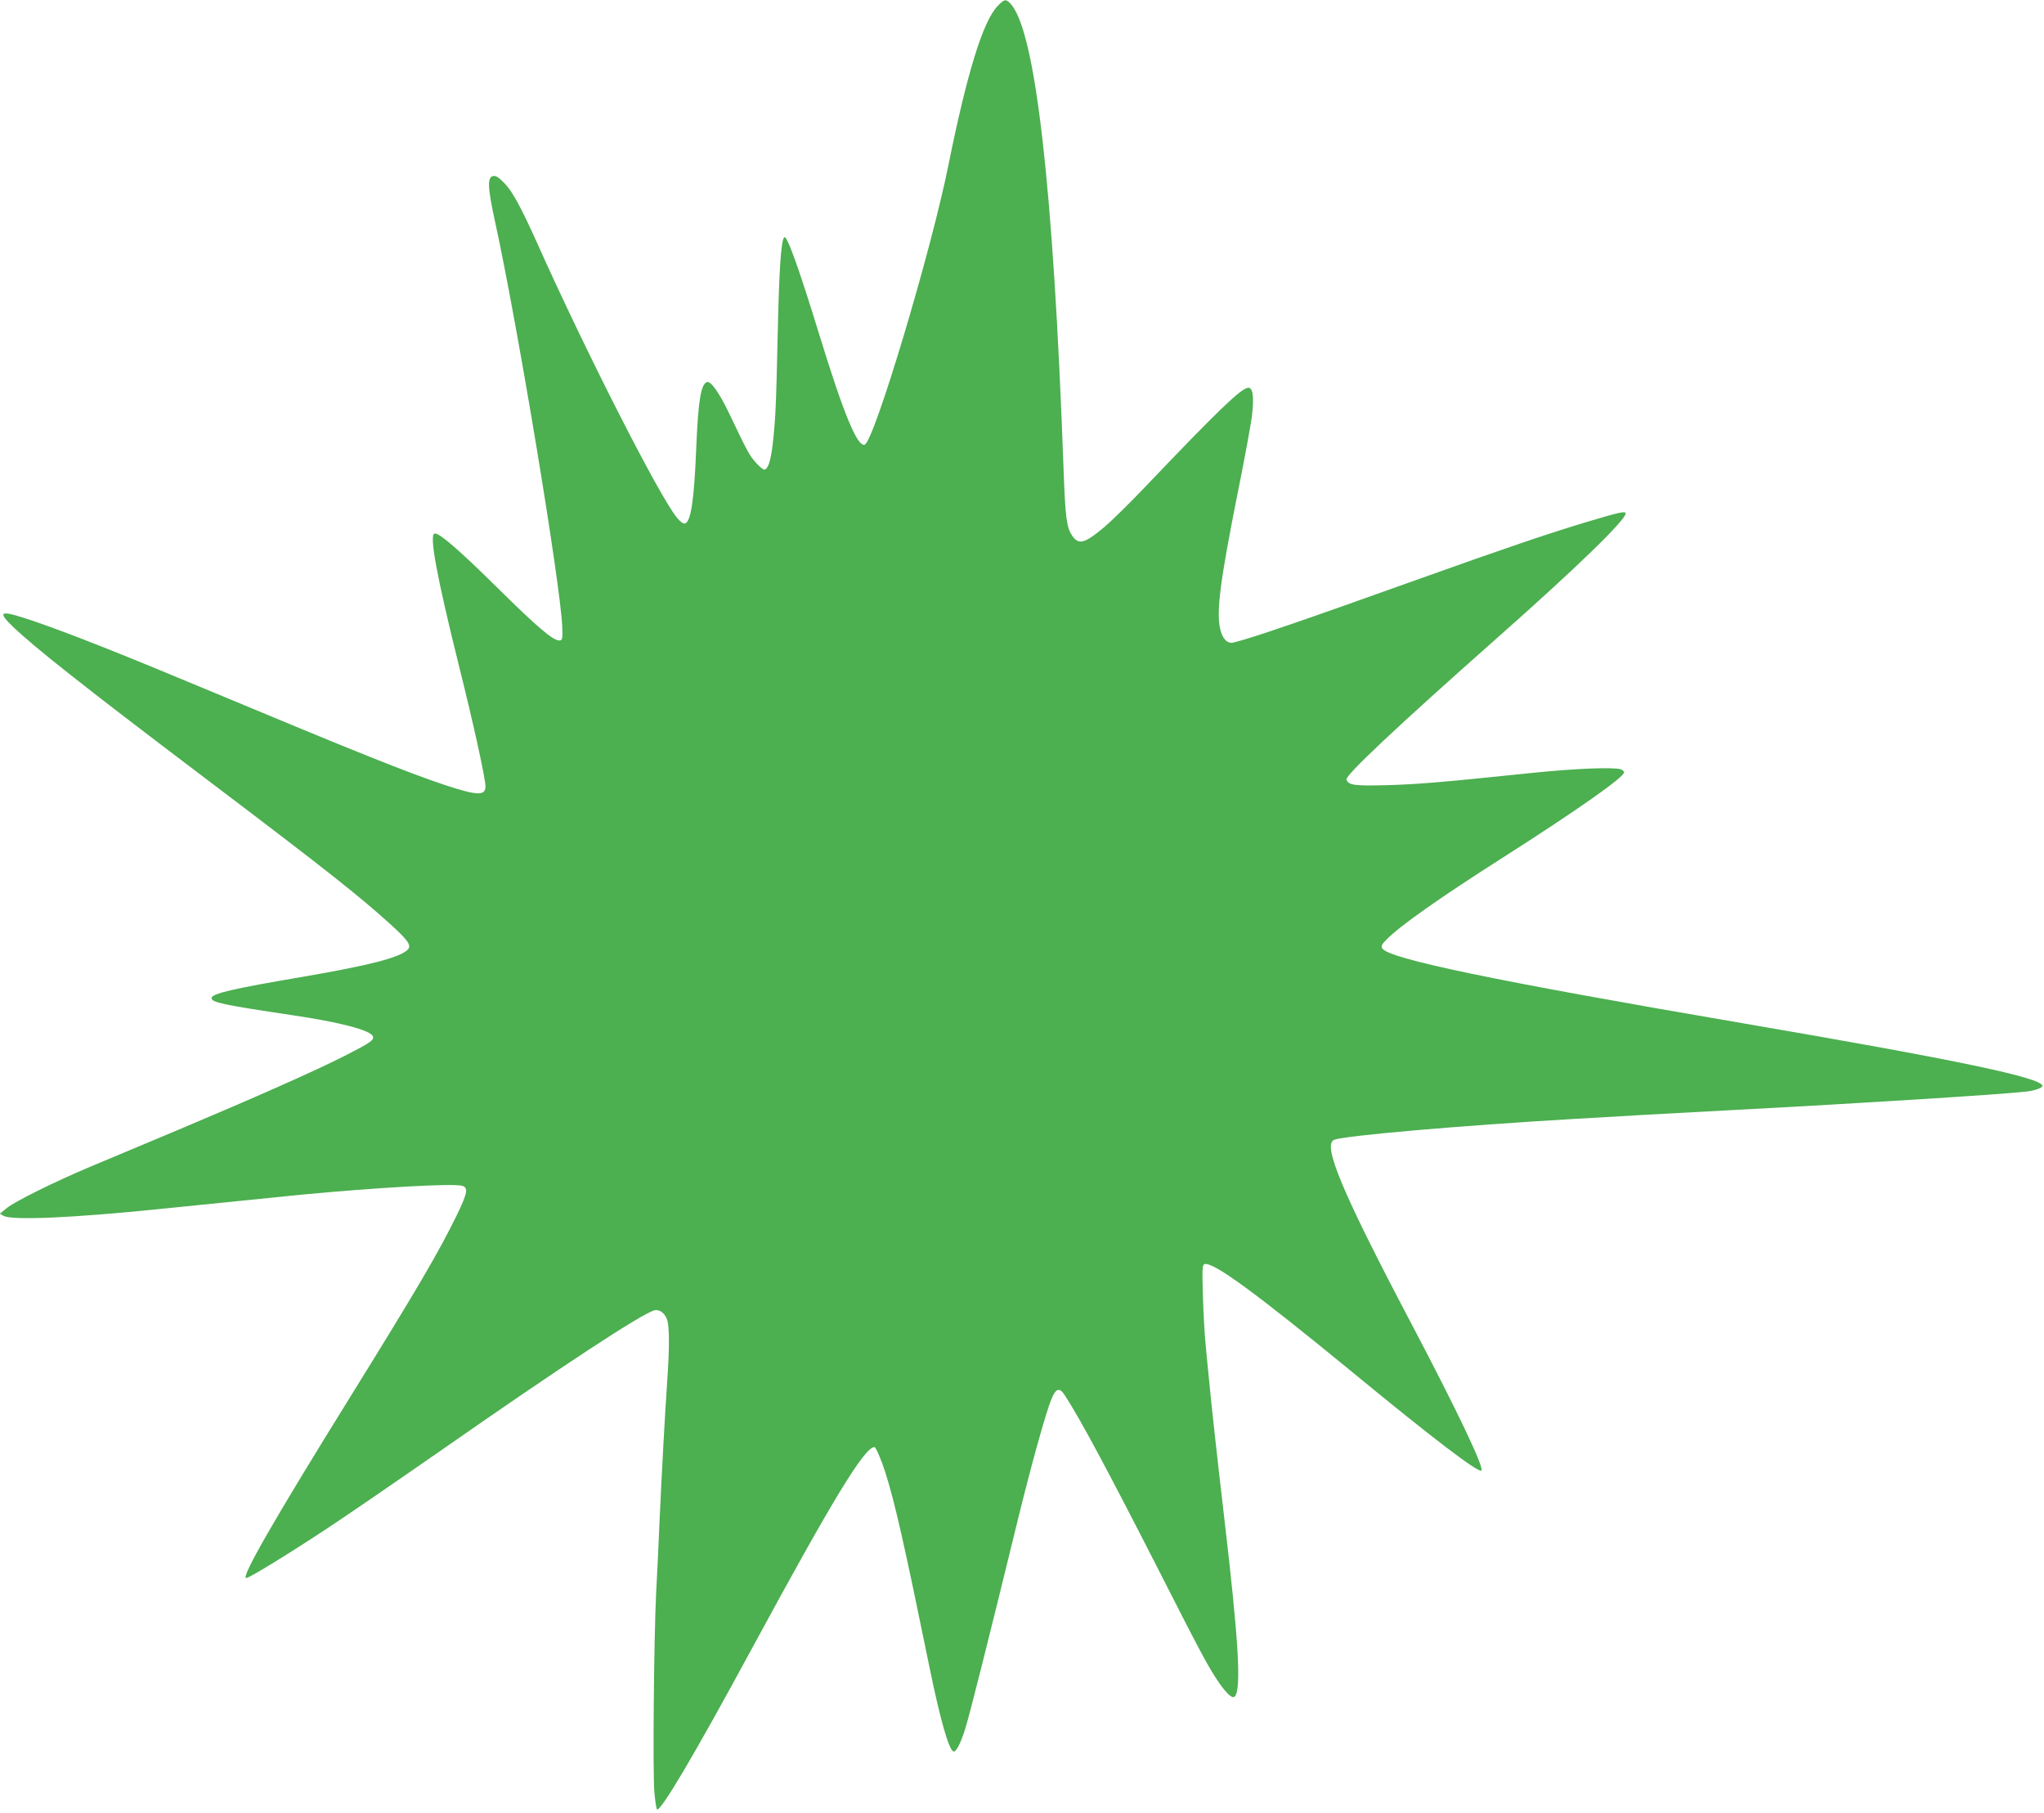 <?xml version="1.0" standalone="no"?>
<!DOCTYPE svg PUBLIC "-//W3C//DTD SVG 20010904//EN"
 "http://www.w3.org/TR/2001/REC-SVG-20010904/DTD/svg10.dtd">
<svg version="1.0" xmlns="http://www.w3.org/2000/svg"
 width="1280pt" height="1135pt" viewBox="0 0 1280 1135"
 preserveAspectRatio="xMidYMid meet">
<g transform="translate(0,1135) scale(0.1,-0.1)"
fill="#4caf50" stroke="none">
<path d="M6248 11313 c-92 -94 -192 -419 -308 -993 -107 -536 -465 -1731 -525
-1754 -45 -17 -132 193 -281 678 -133 433 -207 638 -223 620 -20 -20 -32 -201
-41 -614 -10 -446 -13 -515 -31 -680 -12 -104 -30 -160 -53 -160 -8 0 -32 20
-53 44 -40 45 -51 65 -166 306 -64 133 -115 205 -140 198 -38 -13 -55 -120
-67 -413 -13 -329 -34 -466 -72 -473 -9 -2 -31 14 -48 36 -107 126 -575 1046
-877 1722 -100 222 -153 320 -204 373 -35 36 -53 48 -70 45 -38 -5 -36 -70 10
-280 143 -655 411 -2274 422 -2543 3 -76 1 -85 -19 -85 -39 0 -139 85 -382
325 -243 240 -364 345 -397 345 -38 0 10 -261 151 -828 92 -368 166 -705 166
-756 0 -60 -52 -58 -260 11 -232 78 -550 205 -1460 585 -562 235 -884 362
-1108 439 -210 71 -234 66 -135 -31 139 -133 434 -367 1198 -945 780 -590 979
-748 1178 -929 104 -95 125 -126 100 -152 -50 -49 -234 -97 -653 -169 -448
-76 -575 -106 -575 -134 0 -27 70 -42 505 -107 299 -44 490 -94 505 -132 9
-24 -15 -40 -173 -121 -191 -97 -560 -260 -1039 -462 -224 -94 -478 -200 -563
-236 -216 -91 -467 -215 -518 -257 l-43 -35 23 -13 c52 -30 434 -13 973 42
579 59 698 71 890 90 477 45 948 72 1008 56 41 -10 35 -45 -31 -181 -113 -233
-254 -472 -662 -1130 -489 -788 -694 -1145 -658 -1145 18 0 252 143 483 295
114 74 443 300 731 500 765 534 1266 862 1342 881 32 9 69 -20 81 -63 13 -46
13 -174 1 -353 -15 -216 -38 -634 -50 -910 -6 -140 -15 -338 -21 -440 -14
-279 -22 -1139 -11 -1253 5 -54 12 -101 16 -105 21 -20 238 348 597 1011 503
928 703 1257 765 1257 9 0 43 -80 68 -158 61 -193 119 -450 276 -1217 67 -327
119 -511 149 -530 16 -9 42 39 73 133 26 80 142 539 332 1317 83 338 172 660
209 752 29 73 52 79 86 26 98 -151 271 -475 574 -1068 272 -535 323 -631 387
-725 52 -75 87 -107 102 -92 43 43 25 350 -67 1132 -41 350 -80 702 -94 855
-6 61 -16 157 -21 215 -6 58 -14 194 -17 302 -5 173 -4 198 9 203 50 20 321
-179 933 -681 503 -414 785 -628 802 -611 18 19 -155 381 -443 928 -429 814
-555 1114 -479 1143 70 26 776 88 1510 131 143 8 337 19 430 25 94 5 343 19
555 30 799 42 1705 99 1840 116 53 6 100 23 100 35 0 51 -535 163 -1885 394
-1544 264 -2208 402 -2249 467 -8 14 -4 24 24 53 82 85 331 261 730 515 472
301 760 504 760 534 0 8 -10 16 -22 20 -53 14 -293 4 -563 -24 -557 -58 -711
-71 -905 -76 -200 -5 -236 0 -248 35 -9 26 311 327 948 891 491 434 800 734
800 775 0 17 -37 9 -250 -55 -224 -67 -524 -169 -1030 -350 -760 -272 -1072
-379 -1177 -403 -38 -9 -70 26 -83 90 -23 110 2 301 110 843 44 217 85 440 91
495 13 116 4 172 -27 167 -48 -9 -187 -143 -629 -606 -104 -110 -229 -233
-278 -273 -117 -97 -153 -106 -194 -45 -34 51 -42 115 -53 421 -63 1759 -176
2742 -332 2908 -29 31 -38 29 -80 -14z"/>
</g>
</svg>
